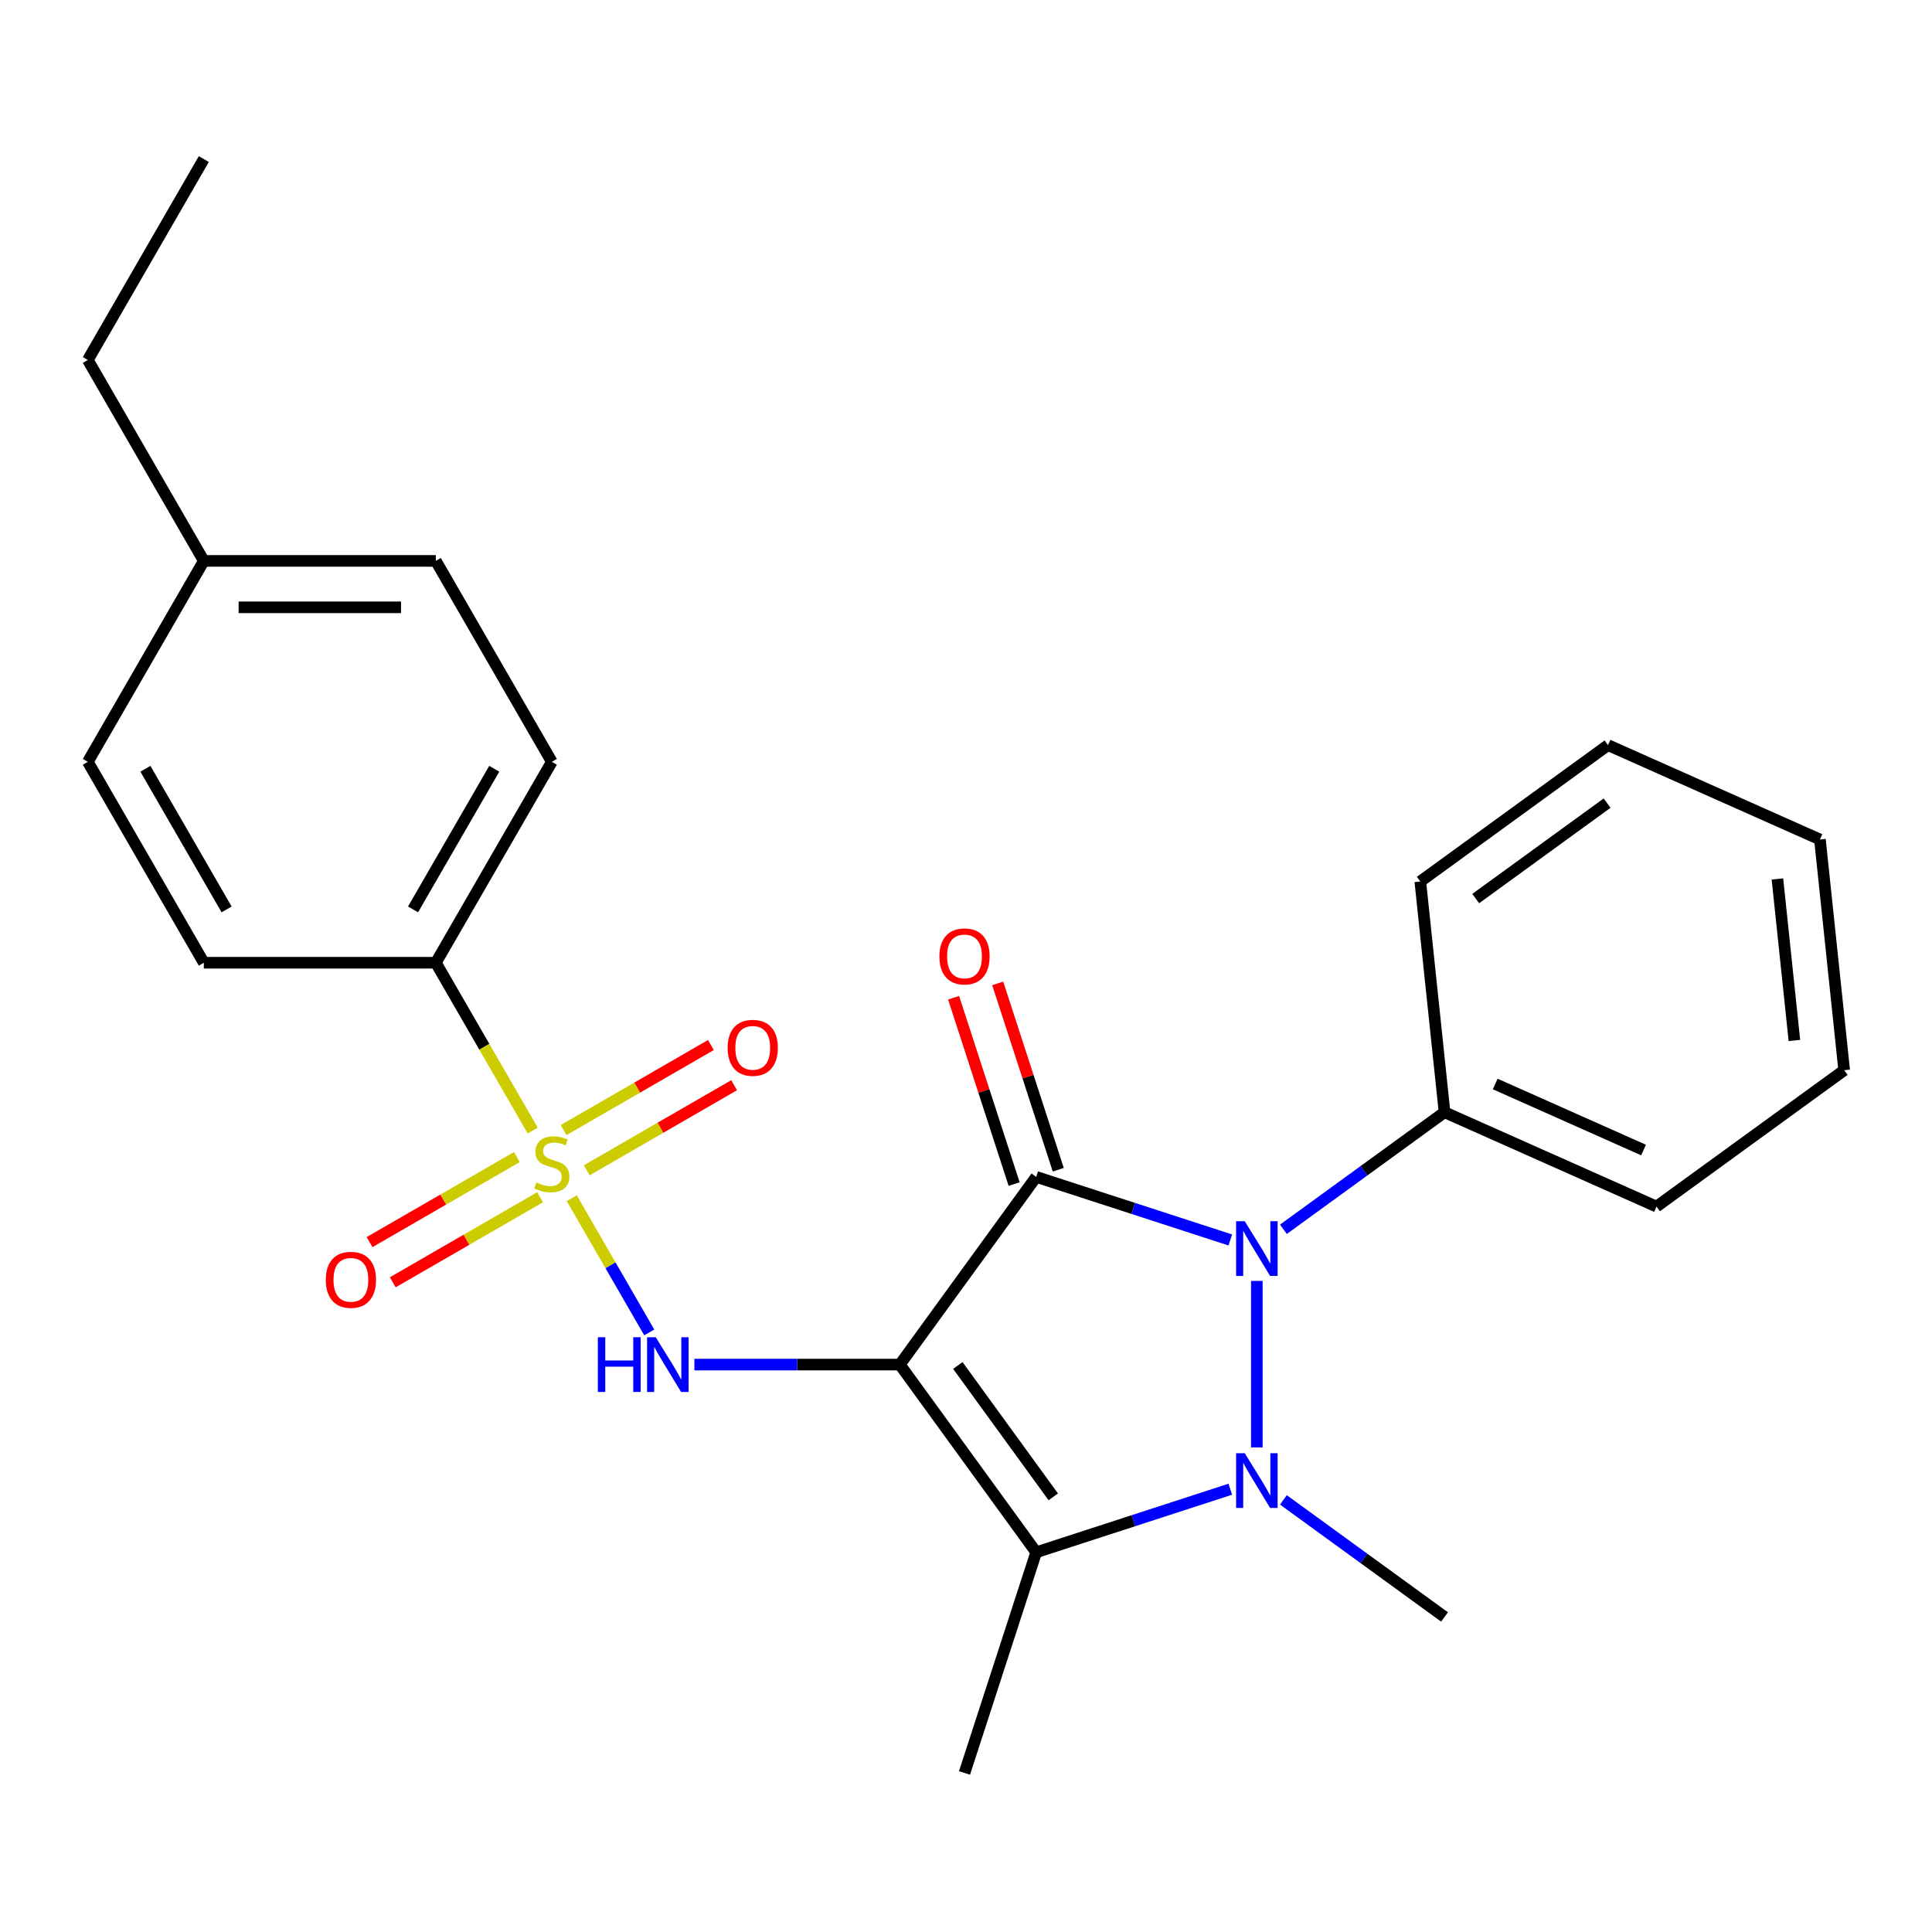 <?xml version='1.0' encoding='iso-8859-1'?>
<svg version='1.1' baseProfile='full'
              xmlns='http://www.w3.org/2000/svg'
                      xmlns:rdkit='http://www.rdkit.org/xml'
                      xmlns:xlink='http://www.w3.org/1999/xlink'
                  xml:space='preserve'
width='1000px' height='1000px' viewBox='0 0 1000 1000'>
<!-- END OF HEADER -->
<rect style='opacity:1.0;fill:#FFFFFF;stroke:none' width='1000' height='1000' x='0' y='0'> </rect>
<path class='bond-0' d='M 465.751,706.31 L 536.335,609.16' style='fill:none;fill-rule:evenodd;stroke:#000000;stroke-width:6px;stroke-linecap:butt;stroke-linejoin:miter;stroke-opacity:1' />
<path class='bond-4' d='M 465.751,706.31 L 536.335,803.461' style='fill:none;fill-rule:evenodd;stroke:#000000;stroke-width:6px;stroke-linecap:butt;stroke-linejoin:miter;stroke-opacity:1' />
<path class='bond-4' d='M 495.768,706.766 L 545.177,774.771' style='fill:none;fill-rule:evenodd;stroke:#000000;stroke-width:6px;stroke-linecap:butt;stroke-linejoin:miter;stroke-opacity:1' />
<path class='bond-5' d='M 465.751,706.31 L 412.579,706.31' style='fill:none;fill-rule:evenodd;stroke:#000000;stroke-width:6px;stroke-linecap:butt;stroke-linejoin:miter;stroke-opacity:1' />
<path class='bond-5' d='M 412.579,706.31 L 359.408,706.31' style='fill:none;fill-rule:evenodd;stroke:#0000FF;stroke-width:6px;stroke-linecap:butt;stroke-linejoin:miter;stroke-opacity:1' />
<path class='bond-2' d='M 536.335,609.16 L 586.567,625.481' style='fill:none;fill-rule:evenodd;stroke:#000000;stroke-width:6px;stroke-linecap:butt;stroke-linejoin:miter;stroke-opacity:1' />
<path class='bond-2' d='M 586.567,625.481 L 636.8,641.803' style='fill:none;fill-rule:evenodd;stroke:#0000FF;stroke-width:6px;stroke-linecap:butt;stroke-linejoin:miter;stroke-opacity:1' />
<path class='bond-7' d='M 547.755,605.449 L 532.087,557.226' style='fill:none;fill-rule:evenodd;stroke:#000000;stroke-width:6px;stroke-linecap:butt;stroke-linejoin:miter;stroke-opacity:1' />
<path class='bond-7' d='M 532.087,557.226 L 516.418,509.004' style='fill:none;fill-rule:evenodd;stroke:#FF0000;stroke-width:6px;stroke-linecap:butt;stroke-linejoin:miter;stroke-opacity:1' />
<path class='bond-7' d='M 524.914,612.87 L 509.245,564.648' style='fill:none;fill-rule:evenodd;stroke:#000000;stroke-width:6px;stroke-linecap:butt;stroke-linejoin:miter;stroke-opacity:1' />
<path class='bond-7' d='M 509.245,564.648 L 493.577,516.425' style='fill:none;fill-rule:evenodd;stroke:#FF0000;stroke-width:6px;stroke-linecap:butt;stroke-linejoin:miter;stroke-opacity:1' />
<path class='bond-1' d='M 636.8,770.817 L 586.567,787.139' style='fill:none;fill-rule:evenodd;stroke:#0000FF;stroke-width:6px;stroke-linecap:butt;stroke-linejoin:miter;stroke-opacity:1' />
<path class='bond-1' d='M 586.567,787.139 L 536.335,803.461' style='fill:none;fill-rule:evenodd;stroke:#000000;stroke-width:6px;stroke-linecap:butt;stroke-linejoin:miter;stroke-opacity:1' />
<path class='bond-13' d='M 664.284,776.337 L 705.988,806.636' style='fill:none;fill-rule:evenodd;stroke:#0000FF;stroke-width:6px;stroke-linecap:butt;stroke-linejoin:miter;stroke-opacity:1' />
<path class='bond-13' d='M 705.988,806.636 L 747.692,836.936' style='fill:none;fill-rule:evenodd;stroke:#000000;stroke-width:6px;stroke-linecap:butt;stroke-linejoin:miter;stroke-opacity:1' />
<path class='bond-25' d='M 650.542,749.19 L 650.542,663.001' style='fill:none;fill-rule:evenodd;stroke:#0000FF;stroke-width:6px;stroke-linecap:butt;stroke-linejoin:miter;stroke-opacity:1' />
<path class='bond-10' d='M 664.284,636.284 L 705.988,605.984' style='fill:none;fill-rule:evenodd;stroke:#0000FF;stroke-width:6px;stroke-linecap:butt;stroke-linejoin:miter;stroke-opacity:1' />
<path class='bond-10' d='M 705.988,605.984 L 747.692,575.684' style='fill:none;fill-rule:evenodd;stroke:#000000;stroke-width:6px;stroke-linecap:butt;stroke-linejoin:miter;stroke-opacity:1' />
<path class='bond-3' d='M 295.948,620.196 L 316.002,654.93' style='fill:none;fill-rule:evenodd;stroke:#CCCC00;stroke-width:6px;stroke-linecap:butt;stroke-linejoin:miter;stroke-opacity:1' />
<path class='bond-3' d='M 316.002,654.93 L 336.055,689.664' style='fill:none;fill-rule:evenodd;stroke:#0000FF;stroke-width:6px;stroke-linecap:butt;stroke-linejoin:miter;stroke-opacity:1' />
<path class='bond-6' d='M 275.738,585.192 L 250.66,541.755' style='fill:none;fill-rule:evenodd;stroke:#CCCC00;stroke-width:6px;stroke-linecap:butt;stroke-linejoin:miter;stroke-opacity:1' />
<path class='bond-6' d='M 250.66,541.755 L 225.581,498.317' style='fill:none;fill-rule:evenodd;stroke:#000000;stroke-width:6px;stroke-linecap:butt;stroke-linejoin:miter;stroke-opacity:1' />
<path class='bond-8' d='M 267.537,598.89 L 229.407,620.904' style='fill:none;fill-rule:evenodd;stroke:#CCCC00;stroke-width:6px;stroke-linecap:butt;stroke-linejoin:miter;stroke-opacity:1' />
<path class='bond-8' d='M 229.407,620.904 L 191.277,642.919' style='fill:none;fill-rule:evenodd;stroke:#FF0000;stroke-width:6px;stroke-linecap:butt;stroke-linejoin:miter;stroke-opacity:1' />
<path class='bond-8' d='M 279.546,619.689 L 241.415,641.704' style='fill:none;fill-rule:evenodd;stroke:#CCCC00;stroke-width:6px;stroke-linecap:butt;stroke-linejoin:miter;stroke-opacity:1' />
<path class='bond-8' d='M 241.415,641.704 L 203.285,663.718' style='fill:none;fill-rule:evenodd;stroke:#FF0000;stroke-width:6px;stroke-linecap:butt;stroke-linejoin:miter;stroke-opacity:1' />
<path class='bond-9' d='M 303.71,605.738 L 341.84,583.723' style='fill:none;fill-rule:evenodd;stroke:#CCCC00;stroke-width:6px;stroke-linecap:butt;stroke-linejoin:miter;stroke-opacity:1' />
<path class='bond-9' d='M 341.84,583.723 L 379.971,561.709' style='fill:none;fill-rule:evenodd;stroke:#FF0000;stroke-width:6px;stroke-linecap:butt;stroke-linejoin:miter;stroke-opacity:1' />
<path class='bond-9' d='M 291.702,584.939 L 329.832,562.924' style='fill:none;fill-rule:evenodd;stroke:#CCCC00;stroke-width:6px;stroke-linecap:butt;stroke-linejoin:miter;stroke-opacity:1' />
<path class='bond-9' d='M 329.832,562.924 L 367.962,540.909' style='fill:none;fill-rule:evenodd;stroke:#FF0000;stroke-width:6px;stroke-linecap:butt;stroke-linejoin:miter;stroke-opacity:1' />
<path class='bond-14' d='M 536.335,803.461 L 499.226,917.668' style='fill:none;fill-rule:evenodd;stroke:#000000;stroke-width:6px;stroke-linecap:butt;stroke-linejoin:miter;stroke-opacity:1' />
<path class='bond-11' d='M 225.581,498.317 L 285.624,394.321' style='fill:none;fill-rule:evenodd;stroke:#000000;stroke-width:6px;stroke-linecap:butt;stroke-linejoin:miter;stroke-opacity:1' />
<path class='bond-11' d='M 213.789,470.71 L 255.818,397.912' style='fill:none;fill-rule:evenodd;stroke:#000000;stroke-width:6px;stroke-linecap:butt;stroke-linejoin:miter;stroke-opacity:1' />
<path class='bond-12' d='M 225.581,498.317 L 105.497,498.317' style='fill:none;fill-rule:evenodd;stroke:#000000;stroke-width:6px;stroke-linecap:butt;stroke-linejoin:miter;stroke-opacity:1' />
<path class='bond-18' d='M 747.692,575.684 L 857.395,624.527' style='fill:none;fill-rule:evenodd;stroke:#000000;stroke-width:6px;stroke-linecap:butt;stroke-linejoin:miter;stroke-opacity:1' />
<path class='bond-18' d='M 773.916,561.07 L 850.708,595.26' style='fill:none;fill-rule:evenodd;stroke:#000000;stroke-width:6px;stroke-linecap:butt;stroke-linejoin:miter;stroke-opacity:1' />
<path class='bond-19' d='M 747.692,575.684 L 735.14,456.257' style='fill:none;fill-rule:evenodd;stroke:#000000;stroke-width:6px;stroke-linecap:butt;stroke-linejoin:miter;stroke-opacity:1' />
<path class='bond-16' d='M 285.624,394.321 L 225.581,290.325' style='fill:none;fill-rule:evenodd;stroke:#000000;stroke-width:6px;stroke-linecap:butt;stroke-linejoin:miter;stroke-opacity:1' />
<path class='bond-15' d='M 105.497,498.317 L 45.455,394.321' style='fill:none;fill-rule:evenodd;stroke:#000000;stroke-width:6px;stroke-linecap:butt;stroke-linejoin:miter;stroke-opacity:1' />
<path class='bond-15' d='M 117.29,470.71 L 75.26,397.912' style='fill:none;fill-rule:evenodd;stroke:#000000;stroke-width:6px;stroke-linecap:butt;stroke-linejoin:miter;stroke-opacity:1' />
<path class='bond-17' d='M 45.455,394.321 L 105.497,290.325' style='fill:none;fill-rule:evenodd;stroke:#000000;stroke-width:6px;stroke-linecap:butt;stroke-linejoin:miter;stroke-opacity:1' />
<path class='bond-26' d='M 225.581,290.325 L 105.497,290.325' style='fill:none;fill-rule:evenodd;stroke:#000000;stroke-width:6px;stroke-linecap:butt;stroke-linejoin:miter;stroke-opacity:1' />
<path class='bond-26' d='M 207.569,314.342 L 123.51,314.342' style='fill:none;fill-rule:evenodd;stroke:#000000;stroke-width:6px;stroke-linecap:butt;stroke-linejoin:miter;stroke-opacity:1' />
<path class='bond-20' d='M 105.497,290.325 L 45.455,186.329' style='fill:none;fill-rule:evenodd;stroke:#000000;stroke-width:6px;stroke-linecap:butt;stroke-linejoin:miter;stroke-opacity:1' />
<path class='bond-23' d='M 857.395,624.527 L 954.545,553.943' style='fill:none;fill-rule:evenodd;stroke:#000000;stroke-width:6px;stroke-linecap:butt;stroke-linejoin:miter;stroke-opacity:1' />
<path class='bond-22' d='M 735.14,456.257 L 832.29,385.673' style='fill:none;fill-rule:evenodd;stroke:#000000;stroke-width:6px;stroke-linecap:butt;stroke-linejoin:miter;stroke-opacity:1' />
<path class='bond-22' d='M 763.829,465.1 L 831.835,415.691' style='fill:none;fill-rule:evenodd;stroke:#000000;stroke-width:6px;stroke-linecap:butt;stroke-linejoin:miter;stroke-opacity:1' />
<path class='bond-21' d='M 45.455,186.329 L 105.497,82.332' style='fill:none;fill-rule:evenodd;stroke:#000000;stroke-width:6px;stroke-linecap:butt;stroke-linejoin:miter;stroke-opacity:1' />
<path class='bond-24' d='M 832.29,385.673 L 941.993,434.516' style='fill:none;fill-rule:evenodd;stroke:#000000;stroke-width:6px;stroke-linecap:butt;stroke-linejoin:miter;stroke-opacity:1' />
<path class='bond-27' d='M 954.545,553.943 L 941.993,434.516' style='fill:none;fill-rule:evenodd;stroke:#000000;stroke-width:6px;stroke-linecap:butt;stroke-linejoin:miter;stroke-opacity:1' />
<path class='bond-27' d='M 928.777,538.539 L 919.991,454.94' style='fill:none;fill-rule:evenodd;stroke:#000000;stroke-width:6px;stroke-linecap:butt;stroke-linejoin:miter;stroke-opacity:1' />
<path  class='atom-2' d='M 644.282 752.192
L 653.562 767.192
Q 654.482 768.672, 655.962 771.352
Q 657.442 774.032, 657.522 774.192
L 657.522 752.192
L 661.282 752.192
L 661.282 780.512
L 657.402 780.512
L 647.442 764.112
Q 646.282 762.192, 645.042 759.992
Q 643.842 757.792, 643.482 757.112
L 643.482 780.512
L 639.802 780.512
L 639.802 752.192
L 644.282 752.192
' fill='#0000FF'/>
<path  class='atom-3' d='M 644.282 632.108
L 653.562 647.108
Q 654.482 648.588, 655.962 651.268
Q 657.442 653.948, 657.522 654.108
L 657.522 632.108
L 661.282 632.108
L 661.282 660.428
L 657.402 660.428
L 647.442 644.028
Q 646.282 642.108, 645.042 639.908
Q 643.842 637.708, 643.482 637.028
L 643.482 660.428
L 639.802 660.428
L 639.802 632.108
L 644.282 632.108
' fill='#0000FF'/>
<path  class='atom-4' d='M 277.624 612.034
Q 277.944 612.154, 279.264 612.714
Q 280.584 613.274, 282.024 613.634
Q 283.504 613.954, 284.944 613.954
Q 287.624 613.954, 289.184 612.674
Q 290.744 611.354, 290.744 609.074
Q 290.744 607.514, 289.944 606.554
Q 289.184 605.594, 287.984 605.074
Q 286.784 604.554, 284.784 603.954
Q 282.264 603.194, 280.744 602.474
Q 279.264 601.754, 278.184 600.234
Q 277.144 598.714, 277.144 596.154
Q 277.144 592.594, 279.544 590.394
Q 281.984 588.194, 286.784 588.194
Q 290.064 588.194, 293.784 589.754
L 292.864 592.834
Q 289.464 591.434, 286.904 591.434
Q 284.144 591.434, 282.624 592.594
Q 281.104 593.714, 281.144 595.674
Q 281.144 597.194, 281.904 598.114
Q 282.704 599.034, 283.824 599.554
Q 284.984 600.074, 286.904 600.674
Q 289.464 601.474, 290.984 602.274
Q 292.504 603.074, 293.584 604.714
Q 294.704 606.314, 294.704 609.074
Q 294.704 612.994, 292.064 615.114
Q 289.464 617.194, 285.104 617.194
Q 282.584 617.194, 280.664 616.634
Q 278.784 616.114, 276.544 615.194
L 277.624 612.034
' fill='#CCCC00'/>
<path  class='atom-6' d='M 309.446 692.15
L 313.286 692.15
L 313.286 704.19
L 327.766 704.19
L 327.766 692.15
L 331.606 692.15
L 331.606 720.47
L 327.766 720.47
L 327.766 707.39
L 313.286 707.39
L 313.286 720.47
L 309.446 720.47
L 309.446 692.15
' fill='#0000FF'/>
<path  class='atom-6' d='M 339.406 692.15
L 348.686 707.15
Q 349.606 708.63, 351.086 711.31
Q 352.566 713.99, 352.646 714.15
L 352.646 692.15
L 356.406 692.15
L 356.406 720.47
L 352.526 720.47
L 342.566 704.07
Q 341.406 702.15, 340.166 699.95
Q 338.966 697.75, 338.606 697.07
L 338.606 720.47
L 334.926 720.47
L 334.926 692.15
L 339.406 692.15
' fill='#0000FF'/>
<path  class='atom-8' d='M 486.226 495.032
Q 486.226 488.232, 489.586 484.432
Q 492.946 480.632, 499.226 480.632
Q 505.506 480.632, 508.866 484.432
Q 512.226 488.232, 512.226 495.032
Q 512.226 501.912, 508.826 505.832
Q 505.426 509.712, 499.226 509.712
Q 492.986 509.712, 489.586 505.832
Q 486.226 501.952, 486.226 495.032
M 499.226 506.512
Q 503.546 506.512, 505.866 503.632
Q 508.226 500.712, 508.226 495.032
Q 508.226 489.472, 505.866 486.672
Q 503.546 483.832, 499.226 483.832
Q 494.906 483.832, 492.546 486.632
Q 490.226 489.432, 490.226 495.032
Q 490.226 500.752, 492.546 503.632
Q 494.906 506.512, 499.226 506.512
' fill='#FF0000'/>
<path  class='atom-9' d='M 168.627 662.436
Q 168.627 655.636, 171.987 651.836
Q 175.347 648.036, 181.627 648.036
Q 187.907 648.036, 191.267 651.836
Q 194.627 655.636, 194.627 662.436
Q 194.627 669.316, 191.227 673.236
Q 187.827 677.116, 181.627 677.116
Q 175.387 677.116, 171.987 673.236
Q 168.627 669.356, 168.627 662.436
M 181.627 673.916
Q 185.947 673.916, 188.267 671.036
Q 190.627 668.116, 190.627 662.436
Q 190.627 656.876, 188.267 654.076
Q 185.947 651.236, 181.627 651.236
Q 177.307 651.236, 174.947 654.036
Q 172.627 656.836, 172.627 662.436
Q 172.627 668.156, 174.947 671.036
Q 177.307 673.916, 181.627 673.916
' fill='#FF0000'/>
<path  class='atom-10' d='M 376.62 542.351
Q 376.62 535.551, 379.98 531.751
Q 383.34 527.951, 389.62 527.951
Q 395.9 527.951, 399.26 531.751
Q 402.62 535.551, 402.62 542.351
Q 402.62 549.231, 399.22 553.151
Q 395.82 557.031, 389.62 557.031
Q 383.38 557.031, 379.98 553.151
Q 376.62 549.271, 376.62 542.351
M 389.62 553.831
Q 393.94 553.831, 396.26 550.951
Q 398.62 548.031, 398.62 542.351
Q 398.62 536.791, 396.26 533.991
Q 393.94 531.151, 389.62 531.151
Q 385.3 531.151, 382.94 533.951
Q 380.62 536.751, 380.62 542.351
Q 380.62 548.071, 382.94 550.951
Q 385.3 553.831, 389.62 553.831
' fill='#FF0000'/>
</svg>
